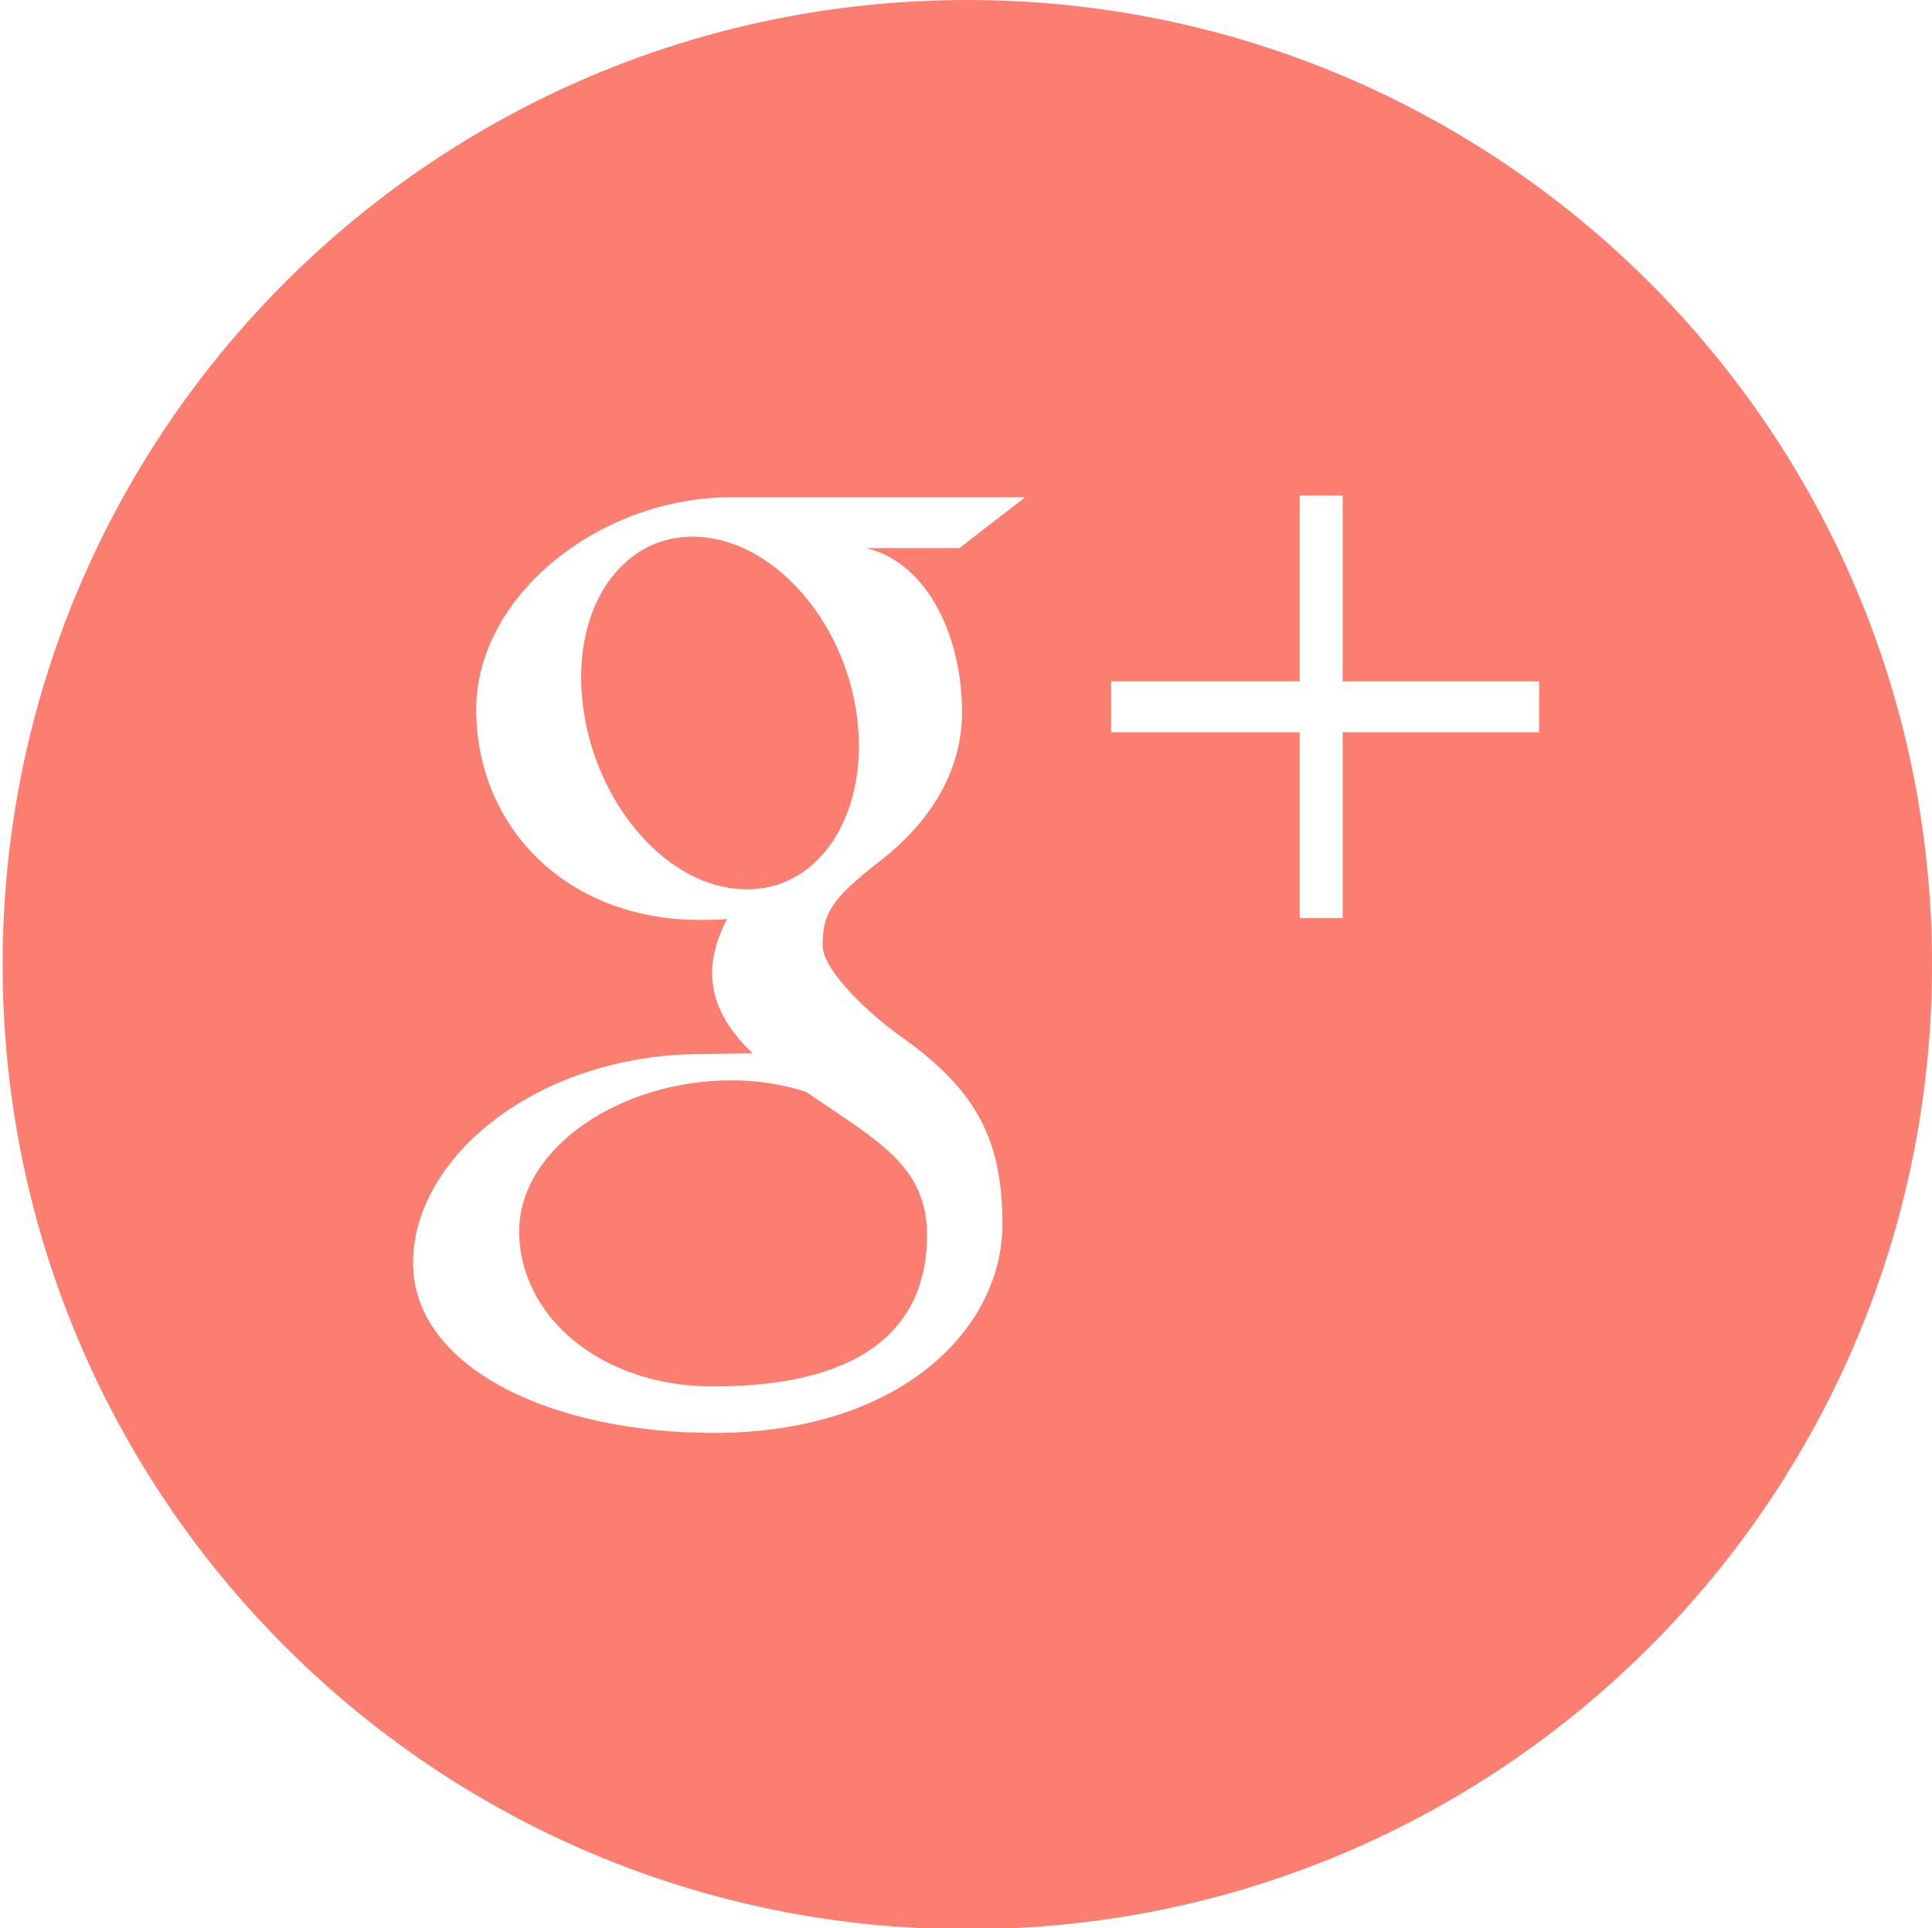<svg id="レイヤー_1" xmlns="http://www.w3.org/2000/svg" viewBox="0 0 220.3 219.9"><style>.st0{fill:#fb7e71}</style><path class="st0" d="M83.6 123.2c-12.8-.1-24.4 7.7-24.4 17.2 0 9.7 9.3 17.7 22.1 17.7 18.1 0 24.4-7.5 24.4-17.2 0-1.2-.1-2.3-.4-3.4-1.4-5.5-6.4-8.2-13.4-13-2.5-.8-5.3-1.3-8.3-1.3zM79.4 61.2c-8.6-.3-14.4 8.3-12.9 19.5s9.7 20.5 18.3 20.7c8.6.3 14.4-8.6 12.9-19.8-1.5-11.1-9.7-20.1-18.3-20.4z"/><path class="st0" d="M110.3 0C49.5 0 .3 49.2.3 110s49.3 110 110 110c60.8 0 110-49.2 110-110S171 0 110.3 0zm-.6 81.2c0 7-3.9 12.8-9.5 17.1-5.4 4.2-6.4 5.9-6.4 9.5 0 3 5.8 8.2 8.8 10.3 8.8 6.2 11.7 11.9 11.7 21.5 0 12-11.7 23.8-32.9 23.8-18.6 0-34.3-7.5-34.3-19.4 0-12.1 14.3-23.8 32.9-23.8 2 0 3.9-.1 5.8-.1-2.5-2.4-4.6-5.4-4.6-9.1 0-2.2.7-4.3 1.7-6.2-1 .1-2 .1-3.1.1-15.3 0-25.5-10.7-25.5-24 0-13 14.1-24.2 29.1-24.2h33.5l-7.5 5.8H98.8c7.2 1.8 10.9 10.4 10.9 18.7zm65.8 2.3h-22.4v21.2h-4.9V83.5h-21.5v-5.8h21.5V56.5h4.9v21.2h22.4v5.8z"/></svg>